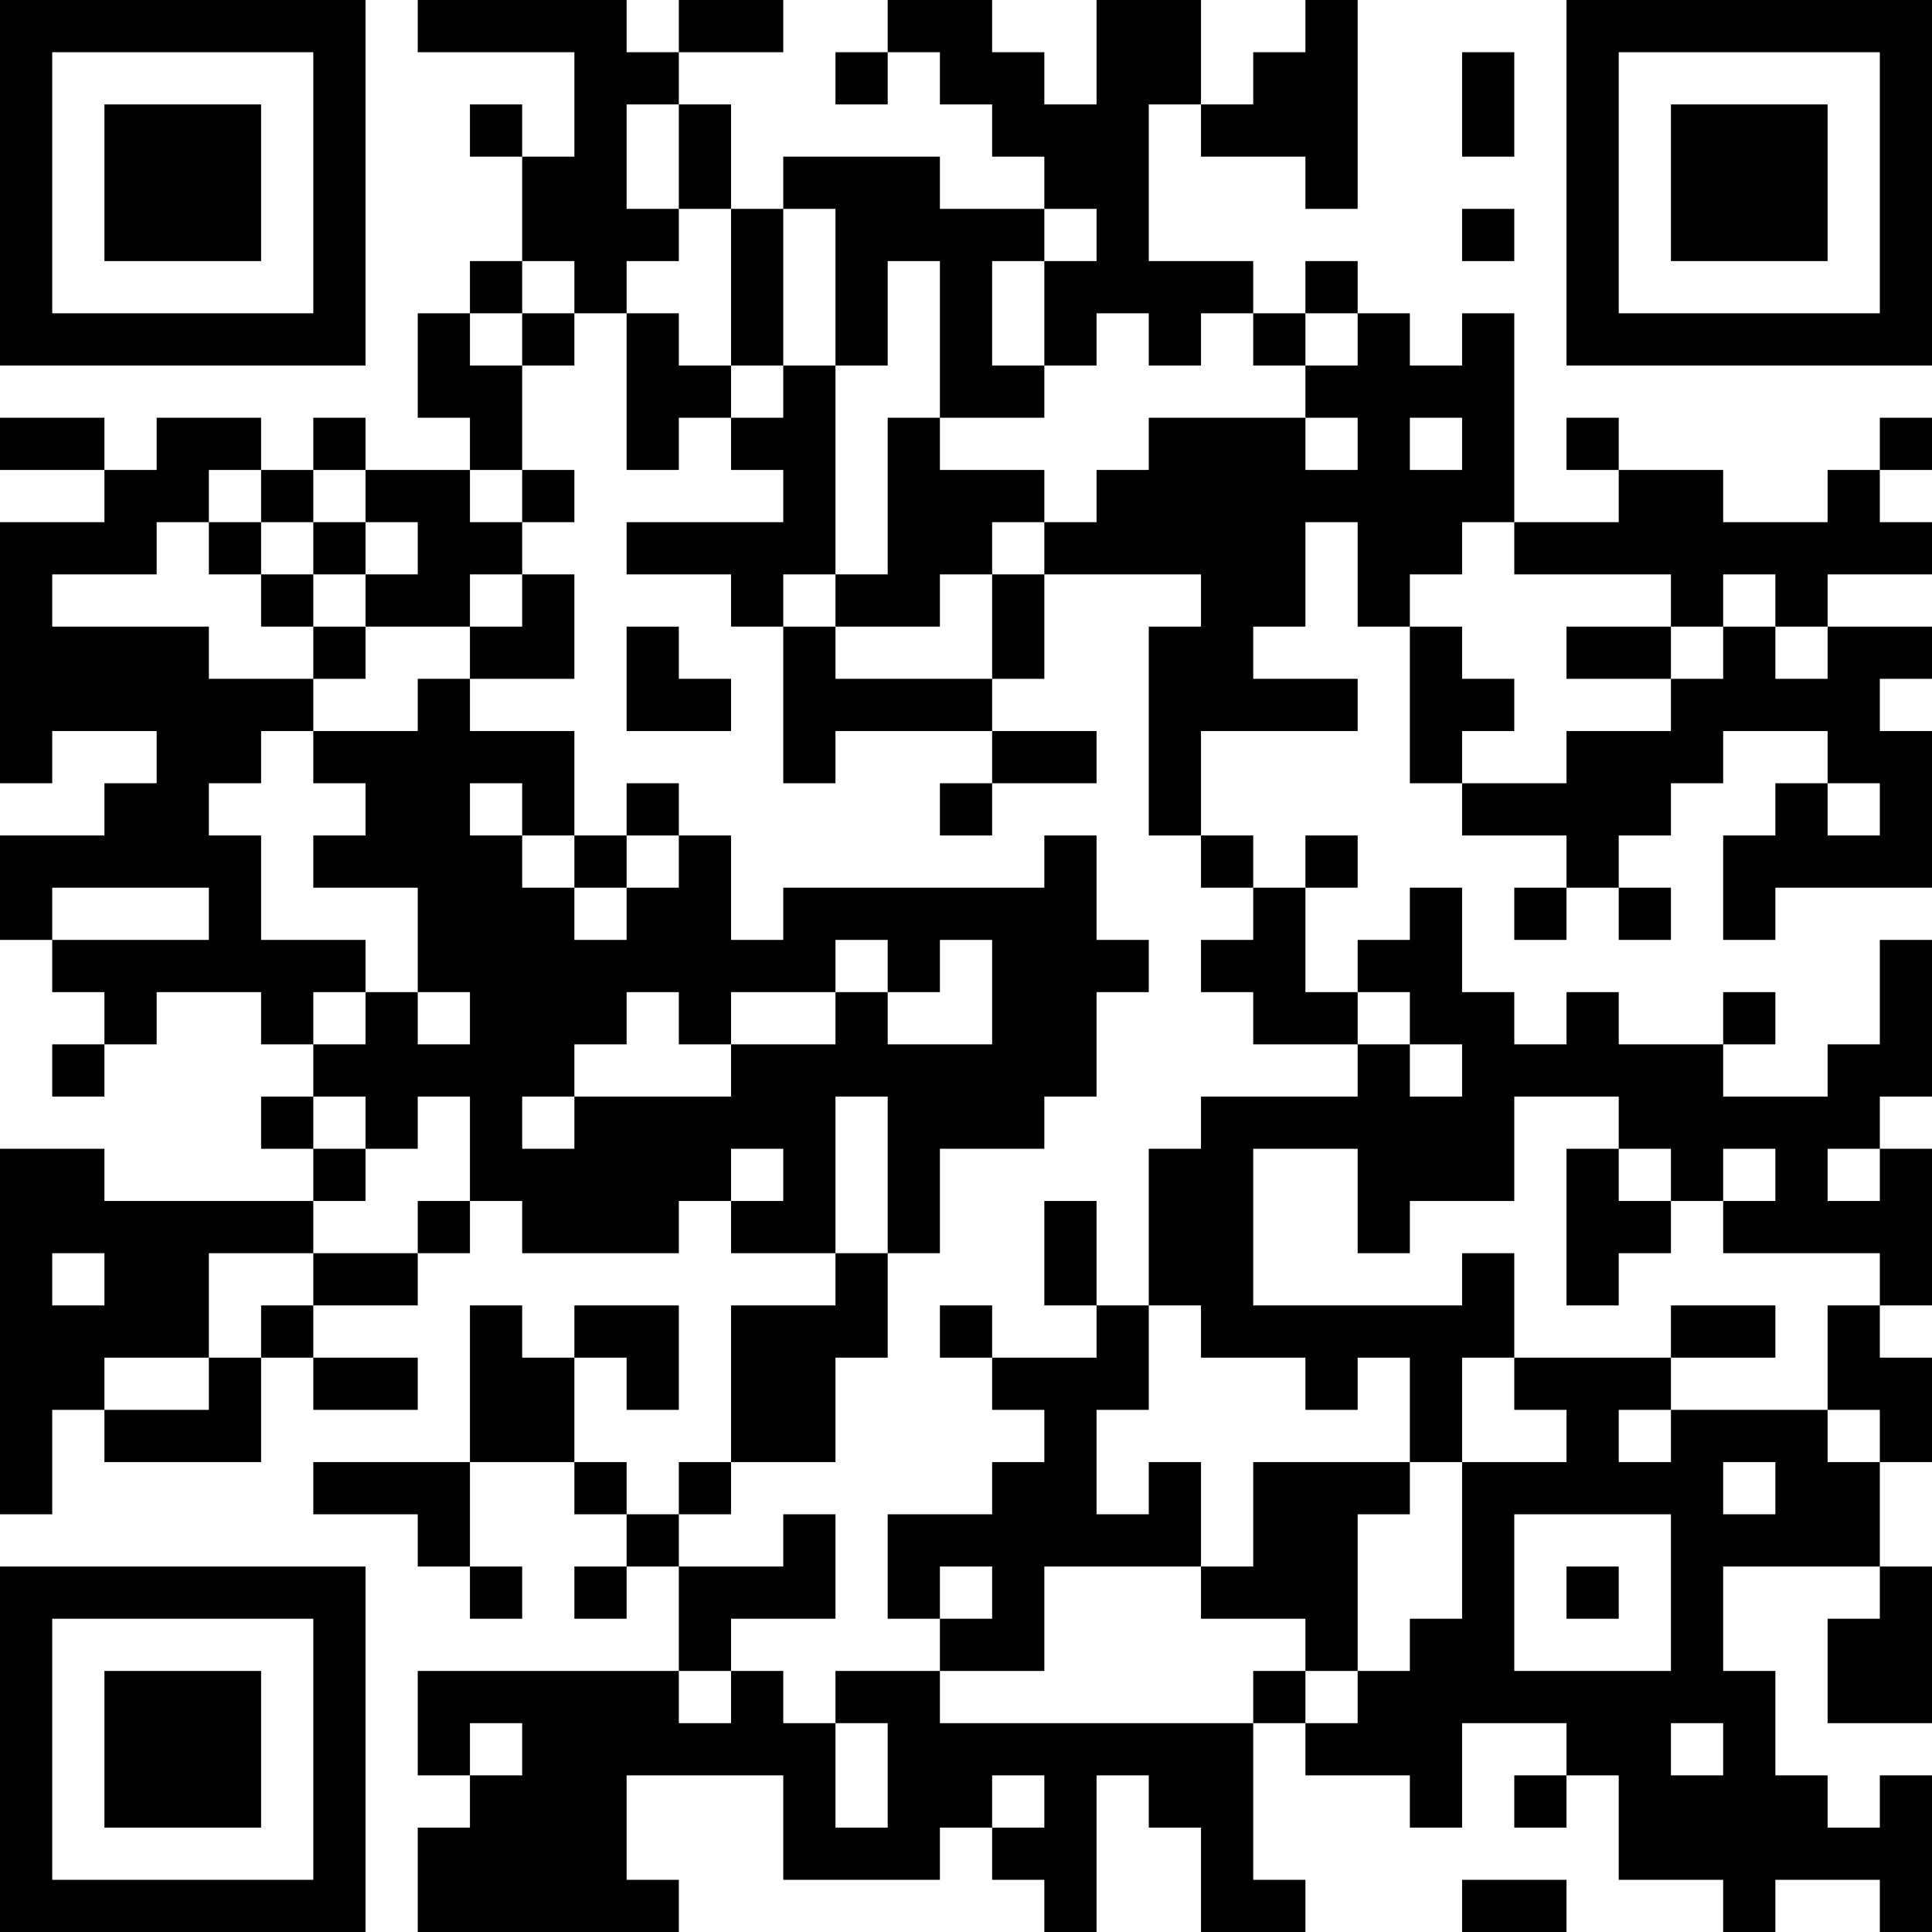 <?xml version="1.0" encoding="UTF-8"?>
<svg xmlns="http://www.w3.org/2000/svg" version="1.1" width="400" height="400" viewBox="0 0 400 400"><rect x="0" y="0" width="400" height="400" fill="#ffffff"/><g transform="scale(10.811)"><g transform="translate(0,0)"><path fill-rule="evenodd" d="M8 0L8 1L11 1L11 3L10 3L10 2L9 2L9 3L10 3L10 5L9 5L9 6L8 6L8 8L9 8L9 9L7 9L7 8L6 8L6 9L5 9L5 8L3 8L3 9L2 9L2 8L0 8L0 9L2 9L2 10L0 10L0 15L1 15L1 14L3 14L3 15L2 15L2 16L0 16L0 18L1 18L1 19L2 19L2 20L1 20L1 21L2 21L2 20L3 20L3 19L5 19L5 20L6 20L6 21L5 21L5 22L6 22L6 23L2 23L2 22L0 22L0 29L1 29L1 27L2 27L2 28L5 28L5 26L6 26L6 27L8 27L8 26L6 26L6 25L8 25L8 24L9 24L9 23L10 23L10 24L13 24L13 23L14 23L14 24L16 24L16 25L14 25L14 28L13 28L13 29L12 29L12 28L11 28L11 26L12 26L12 27L13 27L13 25L11 25L11 26L10 26L10 25L9 25L9 28L6 28L6 29L8 29L8 30L9 30L9 31L10 31L10 30L9 30L9 28L11 28L11 29L12 29L12 30L11 30L11 31L12 31L12 30L13 30L13 32L8 32L8 34L9 34L9 35L8 35L8 37L13 37L13 36L12 36L12 34L15 34L15 36L18 36L18 35L19 35L19 36L20 36L20 37L21 37L21 34L22 34L22 35L23 35L23 37L25 37L25 36L24 36L24 33L25 33L25 34L27 34L27 35L28 35L28 33L30 33L30 34L29 34L29 35L30 35L30 34L31 34L31 36L33 36L33 37L34 37L34 36L36 36L36 37L37 37L37 34L36 34L36 35L35 35L35 34L34 34L34 32L33 32L33 30L36 30L36 31L35 31L35 33L37 33L37 30L36 30L36 28L37 28L37 26L36 26L36 25L37 25L37 22L36 22L36 21L37 21L37 18L36 18L36 20L35 20L35 21L33 21L33 20L34 20L34 19L33 19L33 20L31 20L31 19L30 19L30 20L29 20L29 19L28 19L28 17L27 17L27 18L26 18L26 19L25 19L25 17L26 17L26 16L25 16L25 17L24 17L24 16L23 16L23 14L26 14L26 13L24 13L24 12L25 12L25 10L26 10L26 12L27 12L27 15L28 15L28 16L30 16L30 17L29 17L29 18L30 18L30 17L31 17L31 18L32 18L32 17L31 17L31 16L32 16L32 15L33 15L33 14L35 14L35 15L34 15L34 16L33 16L33 18L34 18L34 17L37 17L37 14L36 14L36 13L37 13L37 12L35 12L35 11L37 11L37 10L36 10L36 9L37 9L37 8L36 8L36 9L35 9L35 10L33 10L33 9L31 9L31 8L30 8L30 9L31 9L31 10L29 10L29 6L28 6L28 7L27 7L27 6L26 6L26 5L25 5L25 6L24 6L24 5L22 5L22 2L23 2L23 3L25 3L25 4L26 4L26 0L25 0L25 1L24 1L24 2L23 2L23 0L21 0L21 2L20 2L20 1L19 1L19 0L17 0L17 1L16 1L16 2L17 2L17 1L18 1L18 2L19 2L19 3L20 3L20 4L18 4L18 3L15 3L15 4L14 4L14 2L13 2L13 1L15 1L15 0L13 0L13 1L12 1L12 0ZM28 1L28 3L29 3L29 1ZM12 2L12 4L13 4L13 5L12 5L12 6L11 6L11 5L10 5L10 6L9 6L9 7L10 7L10 9L9 9L9 10L10 10L10 11L9 11L9 12L7 12L7 11L8 11L8 10L7 10L7 9L6 9L6 10L5 10L5 9L4 9L4 10L3 10L3 11L1 11L1 12L4 12L4 13L6 13L6 14L5 14L5 15L4 15L4 16L5 16L5 18L7 18L7 19L6 19L6 20L7 20L7 19L8 19L8 20L9 20L9 19L8 19L8 17L6 17L6 16L7 16L7 15L6 15L6 14L8 14L8 13L9 13L9 14L11 14L11 16L10 16L10 15L9 15L9 16L10 16L10 17L11 17L11 18L12 18L12 17L13 17L13 16L14 16L14 18L15 18L15 17L20 17L20 16L21 16L21 18L22 18L22 19L21 19L21 21L20 21L20 22L18 22L18 24L17 24L17 21L16 21L16 24L17 24L17 26L16 26L16 28L14 28L14 29L13 29L13 30L15 30L15 29L16 29L16 31L14 31L14 32L13 32L13 33L14 33L14 32L15 32L15 33L16 33L16 35L17 35L17 33L16 33L16 32L18 32L18 33L24 33L24 32L25 32L25 33L26 33L26 32L27 32L27 31L28 31L28 28L30 28L30 27L29 27L29 26L32 26L32 27L31 27L31 28L32 28L32 27L35 27L35 28L36 28L36 27L35 27L35 25L36 25L36 24L33 24L33 23L34 23L34 22L33 22L33 23L32 23L32 22L31 22L31 21L29 21L29 23L27 23L27 24L26 24L26 22L24 22L24 25L28 25L28 24L29 24L29 26L28 26L28 28L27 28L27 26L26 26L26 27L25 27L25 26L23 26L23 25L22 25L22 22L23 22L23 21L26 21L26 20L27 20L27 21L28 21L28 20L27 20L27 19L26 19L26 20L24 20L24 19L23 19L23 18L24 18L24 17L23 17L23 16L22 16L22 12L23 12L23 11L20 11L20 10L21 10L21 9L22 9L22 8L25 8L25 9L26 9L26 8L25 8L25 7L26 7L26 6L25 6L25 7L24 7L24 6L23 6L23 7L22 7L22 6L21 6L21 7L20 7L20 5L21 5L21 4L20 4L20 5L19 5L19 7L20 7L20 8L18 8L18 5L17 5L17 7L16 7L16 4L15 4L15 7L14 7L14 4L13 4L13 2ZM28 4L28 5L29 5L29 4ZM10 6L10 7L11 7L11 6ZM12 6L12 9L13 9L13 8L14 8L14 9L15 9L15 10L12 10L12 11L14 11L14 12L15 12L15 15L16 15L16 14L19 14L19 15L18 15L18 16L19 16L19 15L21 15L21 14L19 14L19 13L20 13L20 11L19 11L19 10L20 10L20 9L18 9L18 8L17 8L17 11L16 11L16 7L15 7L15 8L14 8L14 7L13 7L13 6ZM27 8L27 9L28 9L28 8ZM10 9L10 10L11 10L11 9ZM4 10L4 11L5 11L5 12L6 12L6 13L7 13L7 12L6 12L6 11L7 11L7 10L6 10L6 11L5 11L5 10ZM28 10L28 11L27 11L27 12L28 12L28 13L29 13L29 14L28 14L28 15L30 15L30 14L32 14L32 13L33 13L33 12L34 12L34 13L35 13L35 12L34 12L34 11L33 11L33 12L32 12L32 11L29 11L29 10ZM10 11L10 12L9 12L9 13L11 13L11 11ZM15 11L15 12L16 12L16 13L19 13L19 11L18 11L18 12L16 12L16 11ZM12 12L12 14L14 14L14 13L13 13L13 12ZM30 12L30 13L32 13L32 12ZM12 15L12 16L11 16L11 17L12 17L12 16L13 16L13 15ZM35 15L35 16L36 16L36 15ZM1 17L1 18L4 18L4 17ZM16 18L16 19L14 19L14 20L13 20L13 19L12 19L12 20L11 20L11 21L10 21L10 22L11 22L11 21L14 21L14 20L16 20L16 19L17 19L17 20L19 20L19 18L18 18L18 19L17 19L17 18ZM6 21L6 22L7 22L7 23L6 23L6 24L4 24L4 26L2 26L2 27L4 27L4 26L5 26L5 25L6 25L6 24L8 24L8 23L9 23L9 21L8 21L8 22L7 22L7 21ZM14 22L14 23L15 23L15 22ZM30 22L30 25L31 25L31 24L32 24L32 23L31 23L31 22ZM35 22L35 23L36 23L36 22ZM20 23L20 25L21 25L21 26L19 26L19 25L18 25L18 26L19 26L19 27L20 27L20 28L19 28L19 29L17 29L17 31L18 31L18 32L20 32L20 30L23 30L23 31L25 31L25 32L26 32L26 29L27 29L27 28L24 28L24 30L23 30L23 28L22 28L22 29L21 29L21 27L22 27L22 25L21 25L21 23ZM1 24L1 25L2 25L2 24ZM32 25L32 26L34 26L34 25ZM33 28L33 29L34 29L34 28ZM29 29L29 32L32 32L32 29ZM18 30L18 31L19 31L19 30ZM30 30L30 31L31 31L31 30ZM9 33L9 34L10 34L10 33ZM32 33L32 34L33 34L33 33ZM19 34L19 35L20 35L20 34ZM28 36L28 37L30 37L30 36ZM0 0L0 7L7 7L7 0ZM1 1L1 6L6 6L6 1ZM2 2L2 5L5 5L5 2ZM30 0L30 7L37 7L37 0ZM31 1L31 6L36 6L36 1ZM32 2L32 5L35 5L35 2ZM0 30L0 37L7 37L7 30ZM1 31L1 36L6 36L6 31ZM2 32L2 35L5 35L5 32Z" fill="#000000"/></g></g></svg>
